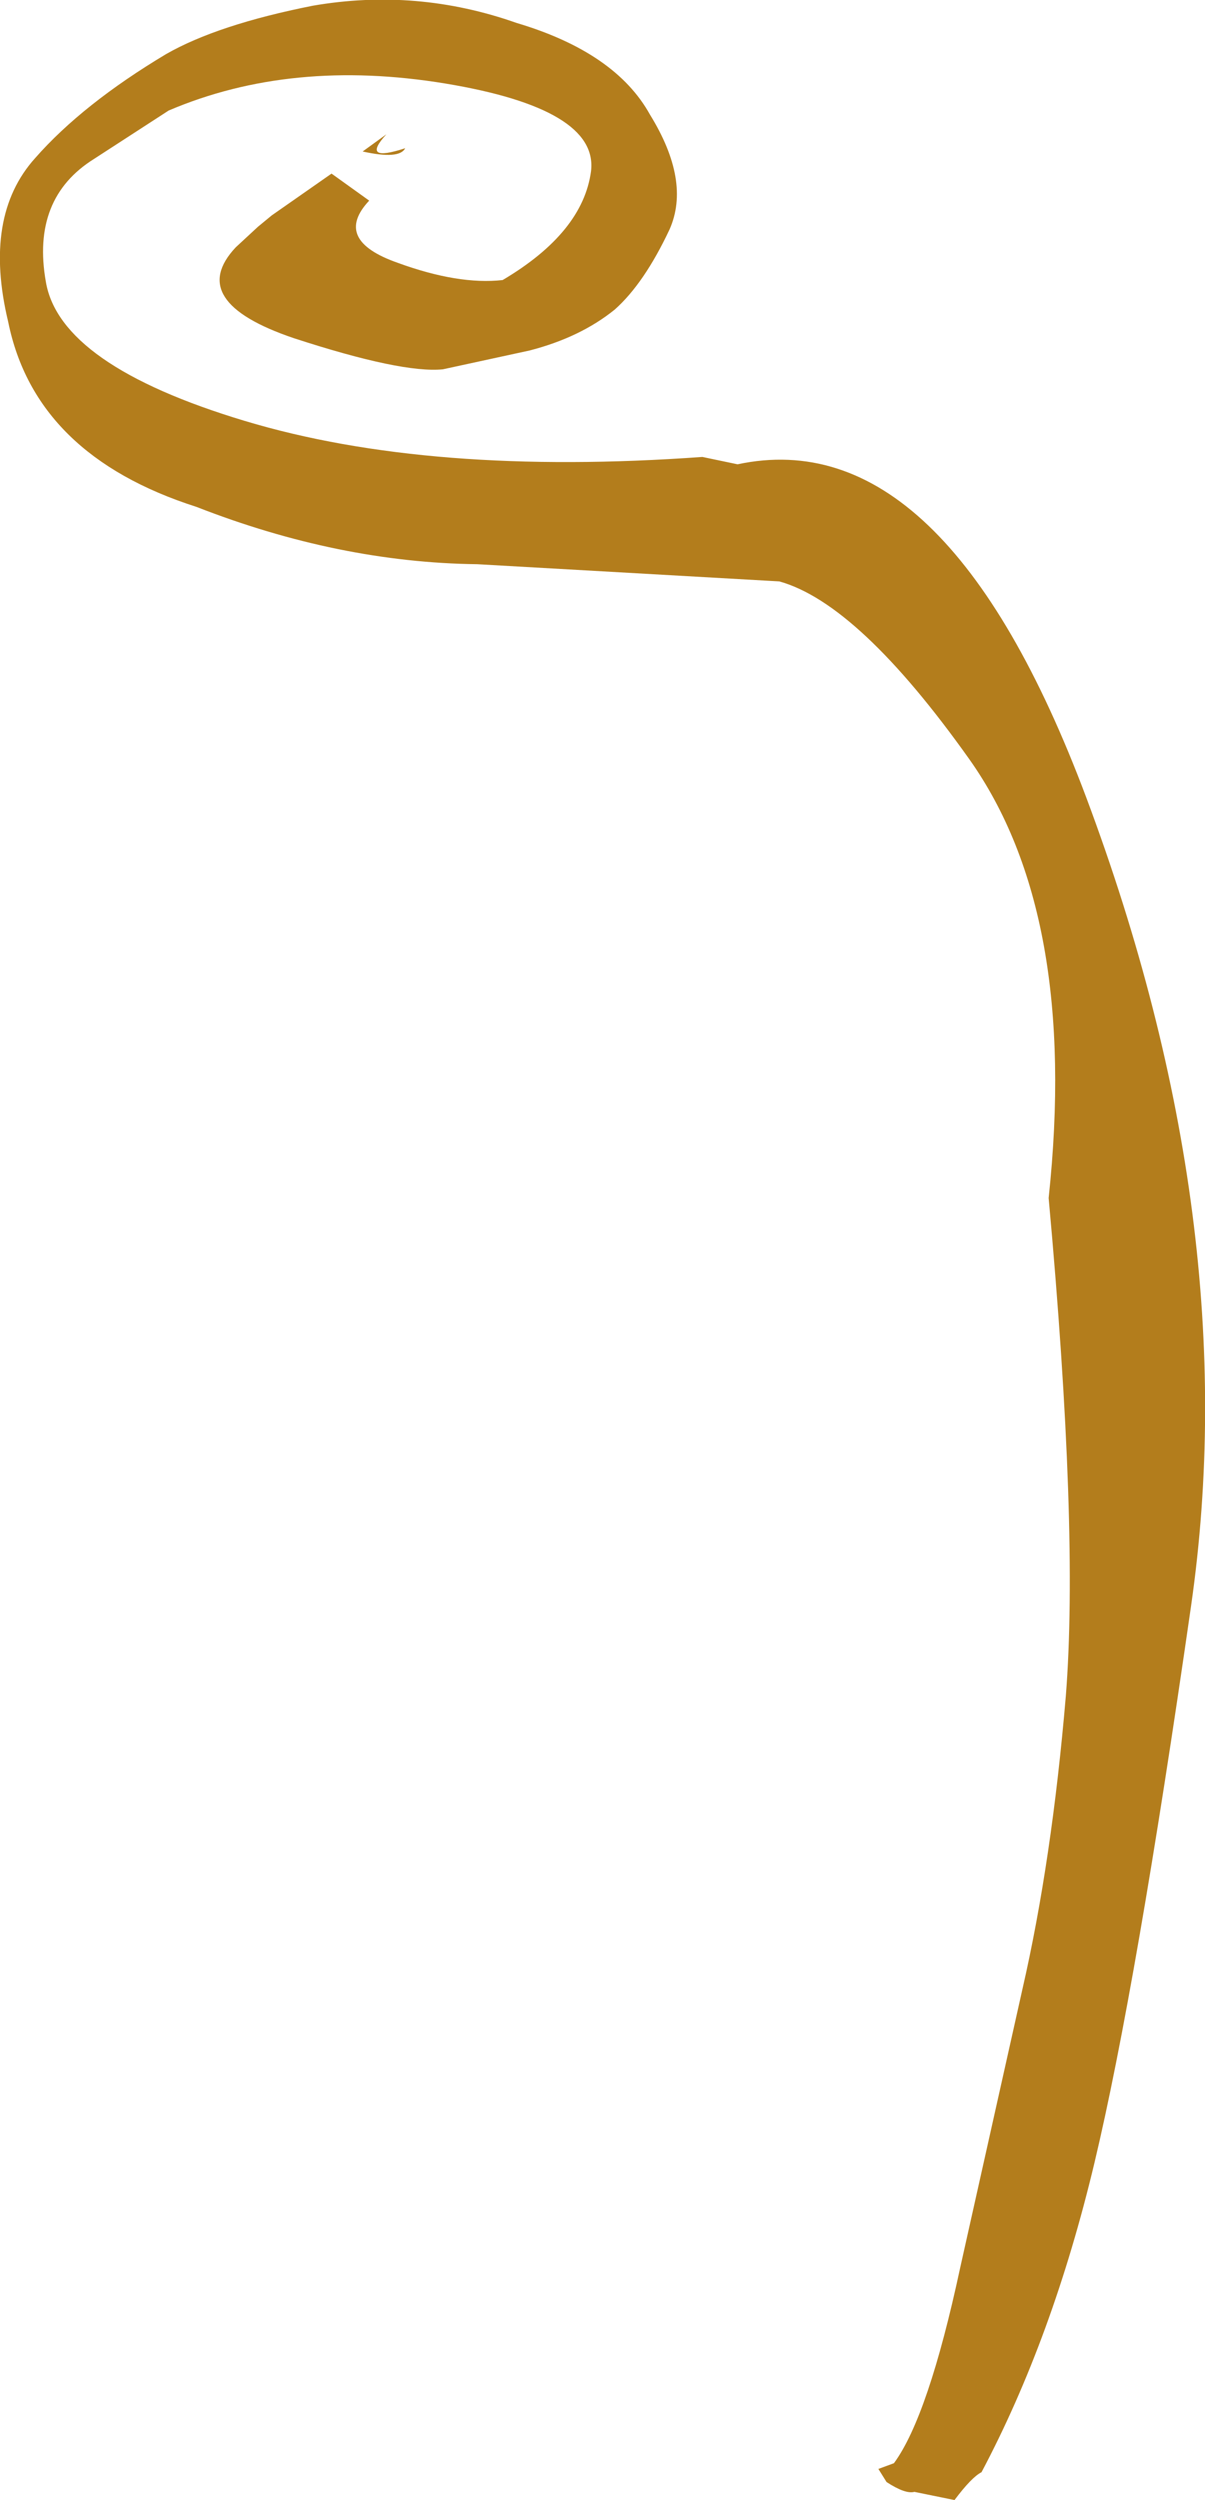 <?xml version="1.0" encoding="UTF-8" standalone="no"?>
<svg xmlns:xlink="http://www.w3.org/1999/xlink" height="152.65px" width="73.6px" xmlns="http://www.w3.org/2000/svg">
  <g transform="matrix(1.0, 0.0, 0.0, 1.0, -32.55, 31.5)">
    <path d="M35.35 -14.3 Q36.2 -9.2 47.5 -5.8 58.8 -2.4 75.45 -3.6 L77.6 -3.15 Q90.25 -5.85 98.9 17.2 108.65 43.25 105.3 66.55 101.95 89.85 99.4 100.55 96.85 111.25 92.5 119.45 91.9 119.75 90.85 121.15 L88.4 120.65 Q87.85 120.8 86.7 120.05 L86.2 119.25 87.15 118.9 Q89.25 116.05 91.2 106.95 L95.0 89.95 Q96.8 82.1 97.65 72.05 98.45 61.95 96.6 41.65 98.45 24.3 91.75 14.85 85.0 5.35 80.15 4.0 L61.7 2.95 Q53.25 2.85 44.55 -0.55 34.7 -3.7 33.05 -11.85 31.5 -18.3 34.7 -21.85 37.6 -25.15 42.7 -28.2 45.85 -30.0 51.65 -31.15 58.0 -32.25 64.1 -30.1 70.15 -28.3 72.25 -24.5 74.75 -20.45 73.45 -17.5 71.9 -14.2 70.1 -12.6 68.0 -10.9 64.9 -10.1 L59.6 -8.95 Q57.1 -8.7 50.5 -10.85 43.85 -13.1 46.95 -16.4 L48.3 -17.65 49.15 -18.35 52.8 -20.9 55.1 -19.25 Q52.85 -16.85 56.85 -15.45 60.55 -14.1 63.25 -14.4 68.15 -17.3 68.65 -21.05 69.1 -24.85 59.75 -26.4 50.35 -27.95 42.85 -24.75 L38.3 -21.8 Q34.45 -19.4 35.35 -14.3 M54.7 -22.25 L56.15 -23.3 Q54.55 -21.55 57.3 -22.45 56.95 -21.75 54.7 -22.25" fill="#b37d1c" fill-rule="evenodd" stroke="none"/>
  </g>
</svg>
